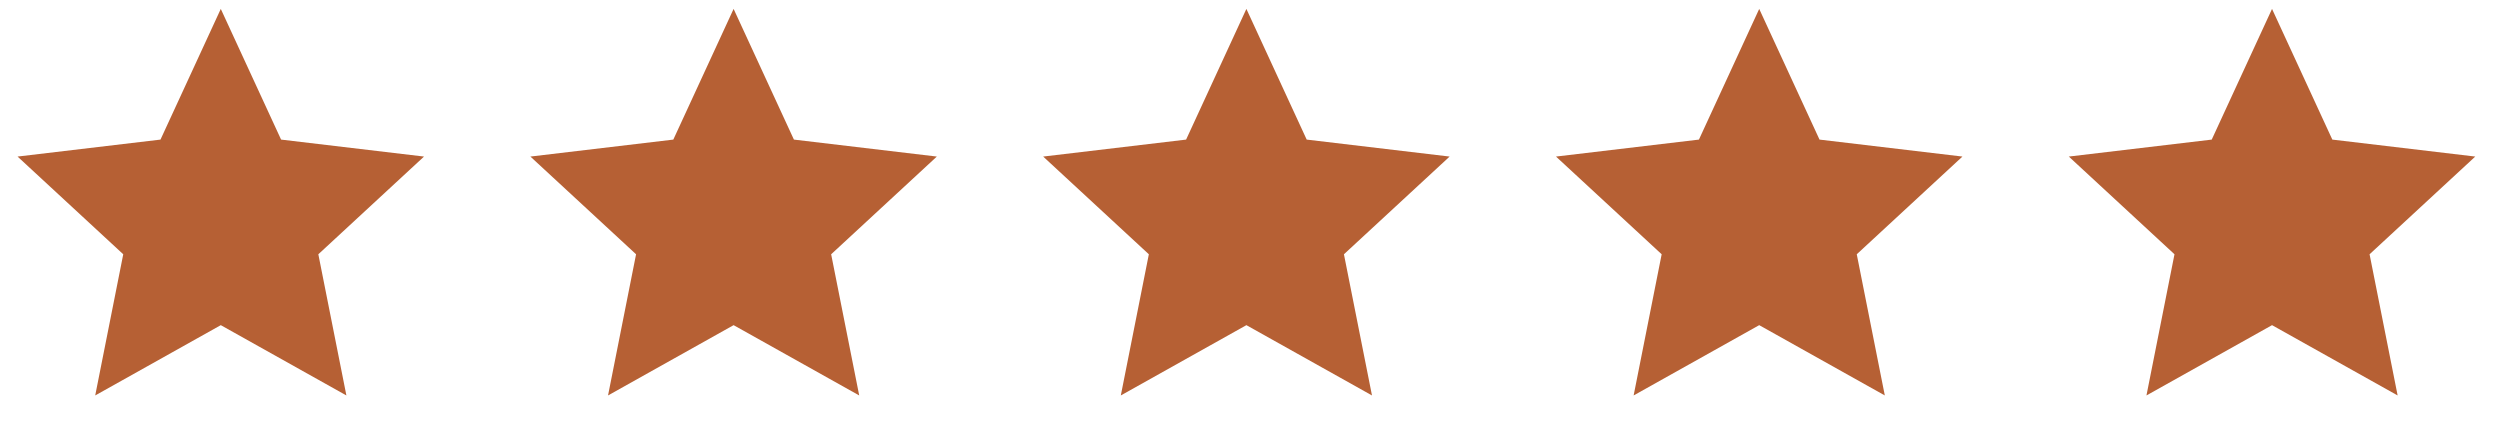 <svg width="117" height="20" viewBox="0 0 117 20" fill="none" xmlns="http://www.w3.org/2000/svg">
<path d="M10.333 15.217L4.456 18.507L5.768 11.9L0.822 7.327L7.511 6.533L10.333 0.417L13.155 6.533L19.844 7.327L14.898 11.9L16.211 18.507L10.333 15.217Z" fill="#B66034"/>
<path d="M34.333 15.217L28.456 18.507L29.768 11.9L24.822 7.327L31.511 6.533L34.333 0.417L37.155 6.533L43.844 7.327L38.898 11.9L40.211 18.507L34.333 15.217Z" fill="#B66034"/>
<path d="M58.331 15.217L52.454 18.507L53.766 11.9L48.82 7.327L55.51 6.533L58.331 0.417L61.153 6.533L67.842 7.327L62.896 11.9L64.209 18.507L58.331 15.217Z" fill="#B66034"/>
<path d="M82.331 15.217L76.454 18.507L77.766 11.9L72.82 7.327L79.51 6.533L82.331 0.417L85.153 6.533L91.842 7.327L86.896 11.9L88.209 18.507L82.331 15.217Z" fill="#B66034"/>
<path d="M106.331 15.217L100.454 18.507L101.766 11.9L96.82 7.327L103.509 6.533L106.331 0.417L109.153 6.533L115.842 7.327L110.896 11.9L112.209 18.507L106.331 15.217Z" fill="#B66034"/>
</svg>
